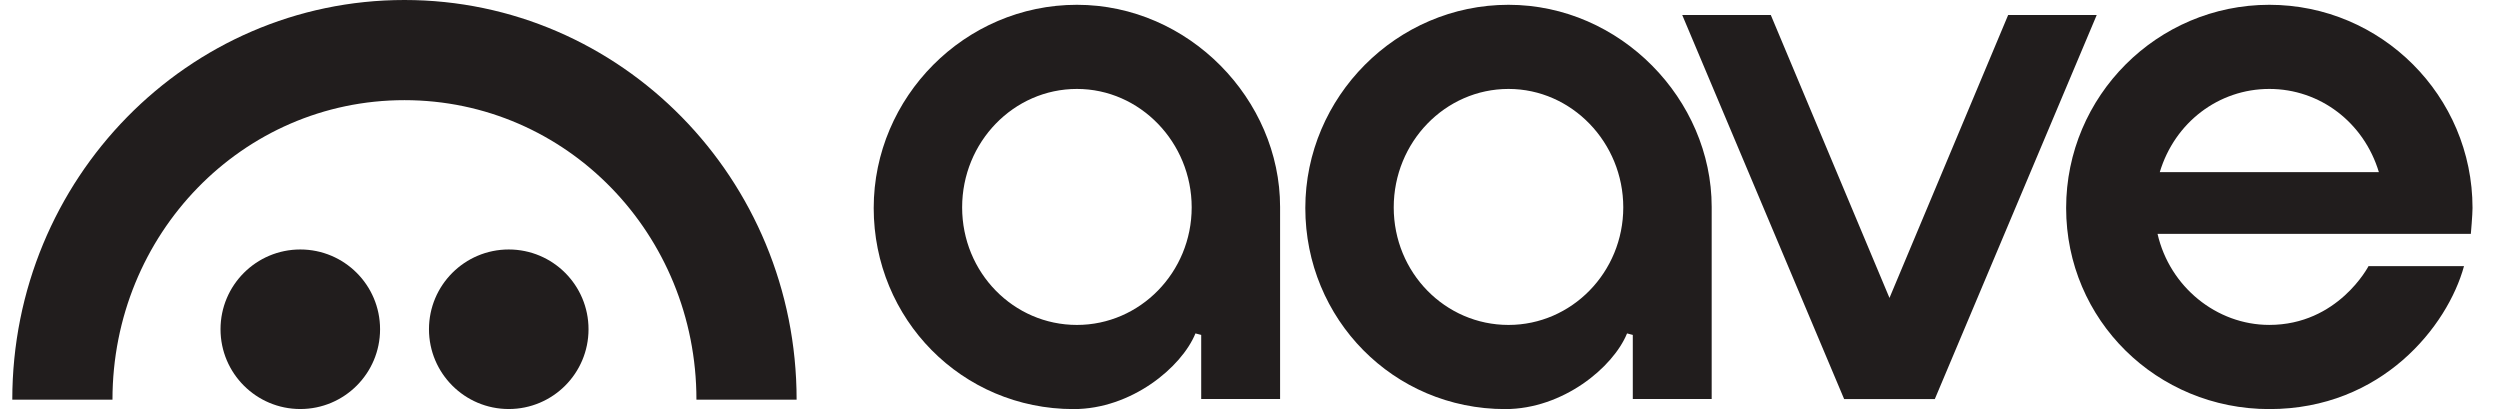 <svg width="110" height="18" viewBox="0 0 110 18" fill="none" xmlns="http://www.w3.org/2000/svg">
<g clip-path="url(#clip0_203_4632)">
<path d="M13.213 17.997C15.152 17.997 16.723 16.425 16.723 14.487C16.723 12.548 15.152 10.977 13.213 10.977C11.275 10.977 9.703 12.548 9.703 14.487C9.703 16.425 11.275 17.997 13.213 17.997Z" fill="#211D1D"/>
<path d="M22.385 17.997C24.324 17.997 25.895 16.425 25.895 14.487C25.895 12.548 24.324 10.977 22.385 10.977C20.447 10.977 18.875 12.548 18.875 14.487C18.875 16.425 20.447 17.997 22.385 17.997Z" fill="#211D1D"/>
<path d="M17.796 0C8.266 0 0.539 7.874 0.541 17.584H4.949C4.949 10.307 10.655 4.407 17.796 4.407C24.937 4.407 30.643 10.307 30.643 17.584H35.051C35.053 7.874 27.326 0 17.796 0Z" fill="#211D1D"/>
<path d="M99.848 14.296C97.526 14.296 95.463 12.614 94.932 10.291H108.717C108.717 10.291 108.791 9.45 108.791 9.152C108.791 4.222 104.78 0.211 99.85 0.211C94.921 0.211 90.91 4.222 90.91 9.152C90.91 14.082 94.898 18 99.85 18C104.802 18 107.694 14.352 108.416 11.711H104.214C104.214 11.711 102.877 14.296 99.848 14.296ZM99.85 3.913C102.077 3.913 104.009 5.383 104.671 7.575H95.03C95.689 5.383 97.623 3.913 99.85 3.913Z" fill="#211D1D"/>
<path d="M47.24 18C42.31 18 38.443 14.031 38.443 9.152C38.443 4.273 42.454 0.211 47.384 0.211C52.313 0.211 56.324 4.38 56.324 9.105C56.324 11.118 56.324 17.557 56.324 17.557H52.853V14.736L52.6 14.67C51.989 16.168 49.775 18 47.24 18ZM47.384 3.913C44.6 3.913 42.334 6.251 42.334 9.125C42.334 11.998 44.599 14.297 47.384 14.297C50.169 14.297 52.434 11.977 52.434 9.125C52.434 6.272 50.169 3.913 47.384 3.913Z" fill="#211D1D"/>
<path d="M66.23 18C61.3 18 57.434 14.031 57.434 9.152C57.434 4.273 61.444 0.211 66.374 0.211C71.303 0.211 75.314 4.38 75.314 9.105C75.314 11.118 75.314 17.557 75.314 17.557H71.843V14.736L71.59 14.67C70.979 16.168 68.765 18 66.23 18ZM66.374 3.913C63.59 3.913 61.324 6.251 61.324 9.125C61.324 11.998 63.589 14.297 66.374 14.297C69.159 14.297 71.424 11.977 71.424 9.125C71.424 6.272 69.159 3.913 66.374 3.913Z" fill="#211D1D"/>
<path d="M81.142 17.559L74.018 0.66H77.915L83.137 13.109L88.359 0.66H92.256L85.132 17.559H81.142Z" fill="#211D1D"/>
</g>
<defs>
<clipPath id="clip0_203_4632">
<rect width="109.125" height="18" fill="white" transform="translate(0.541)"/>
</clipPath>
</defs>
</svg>
